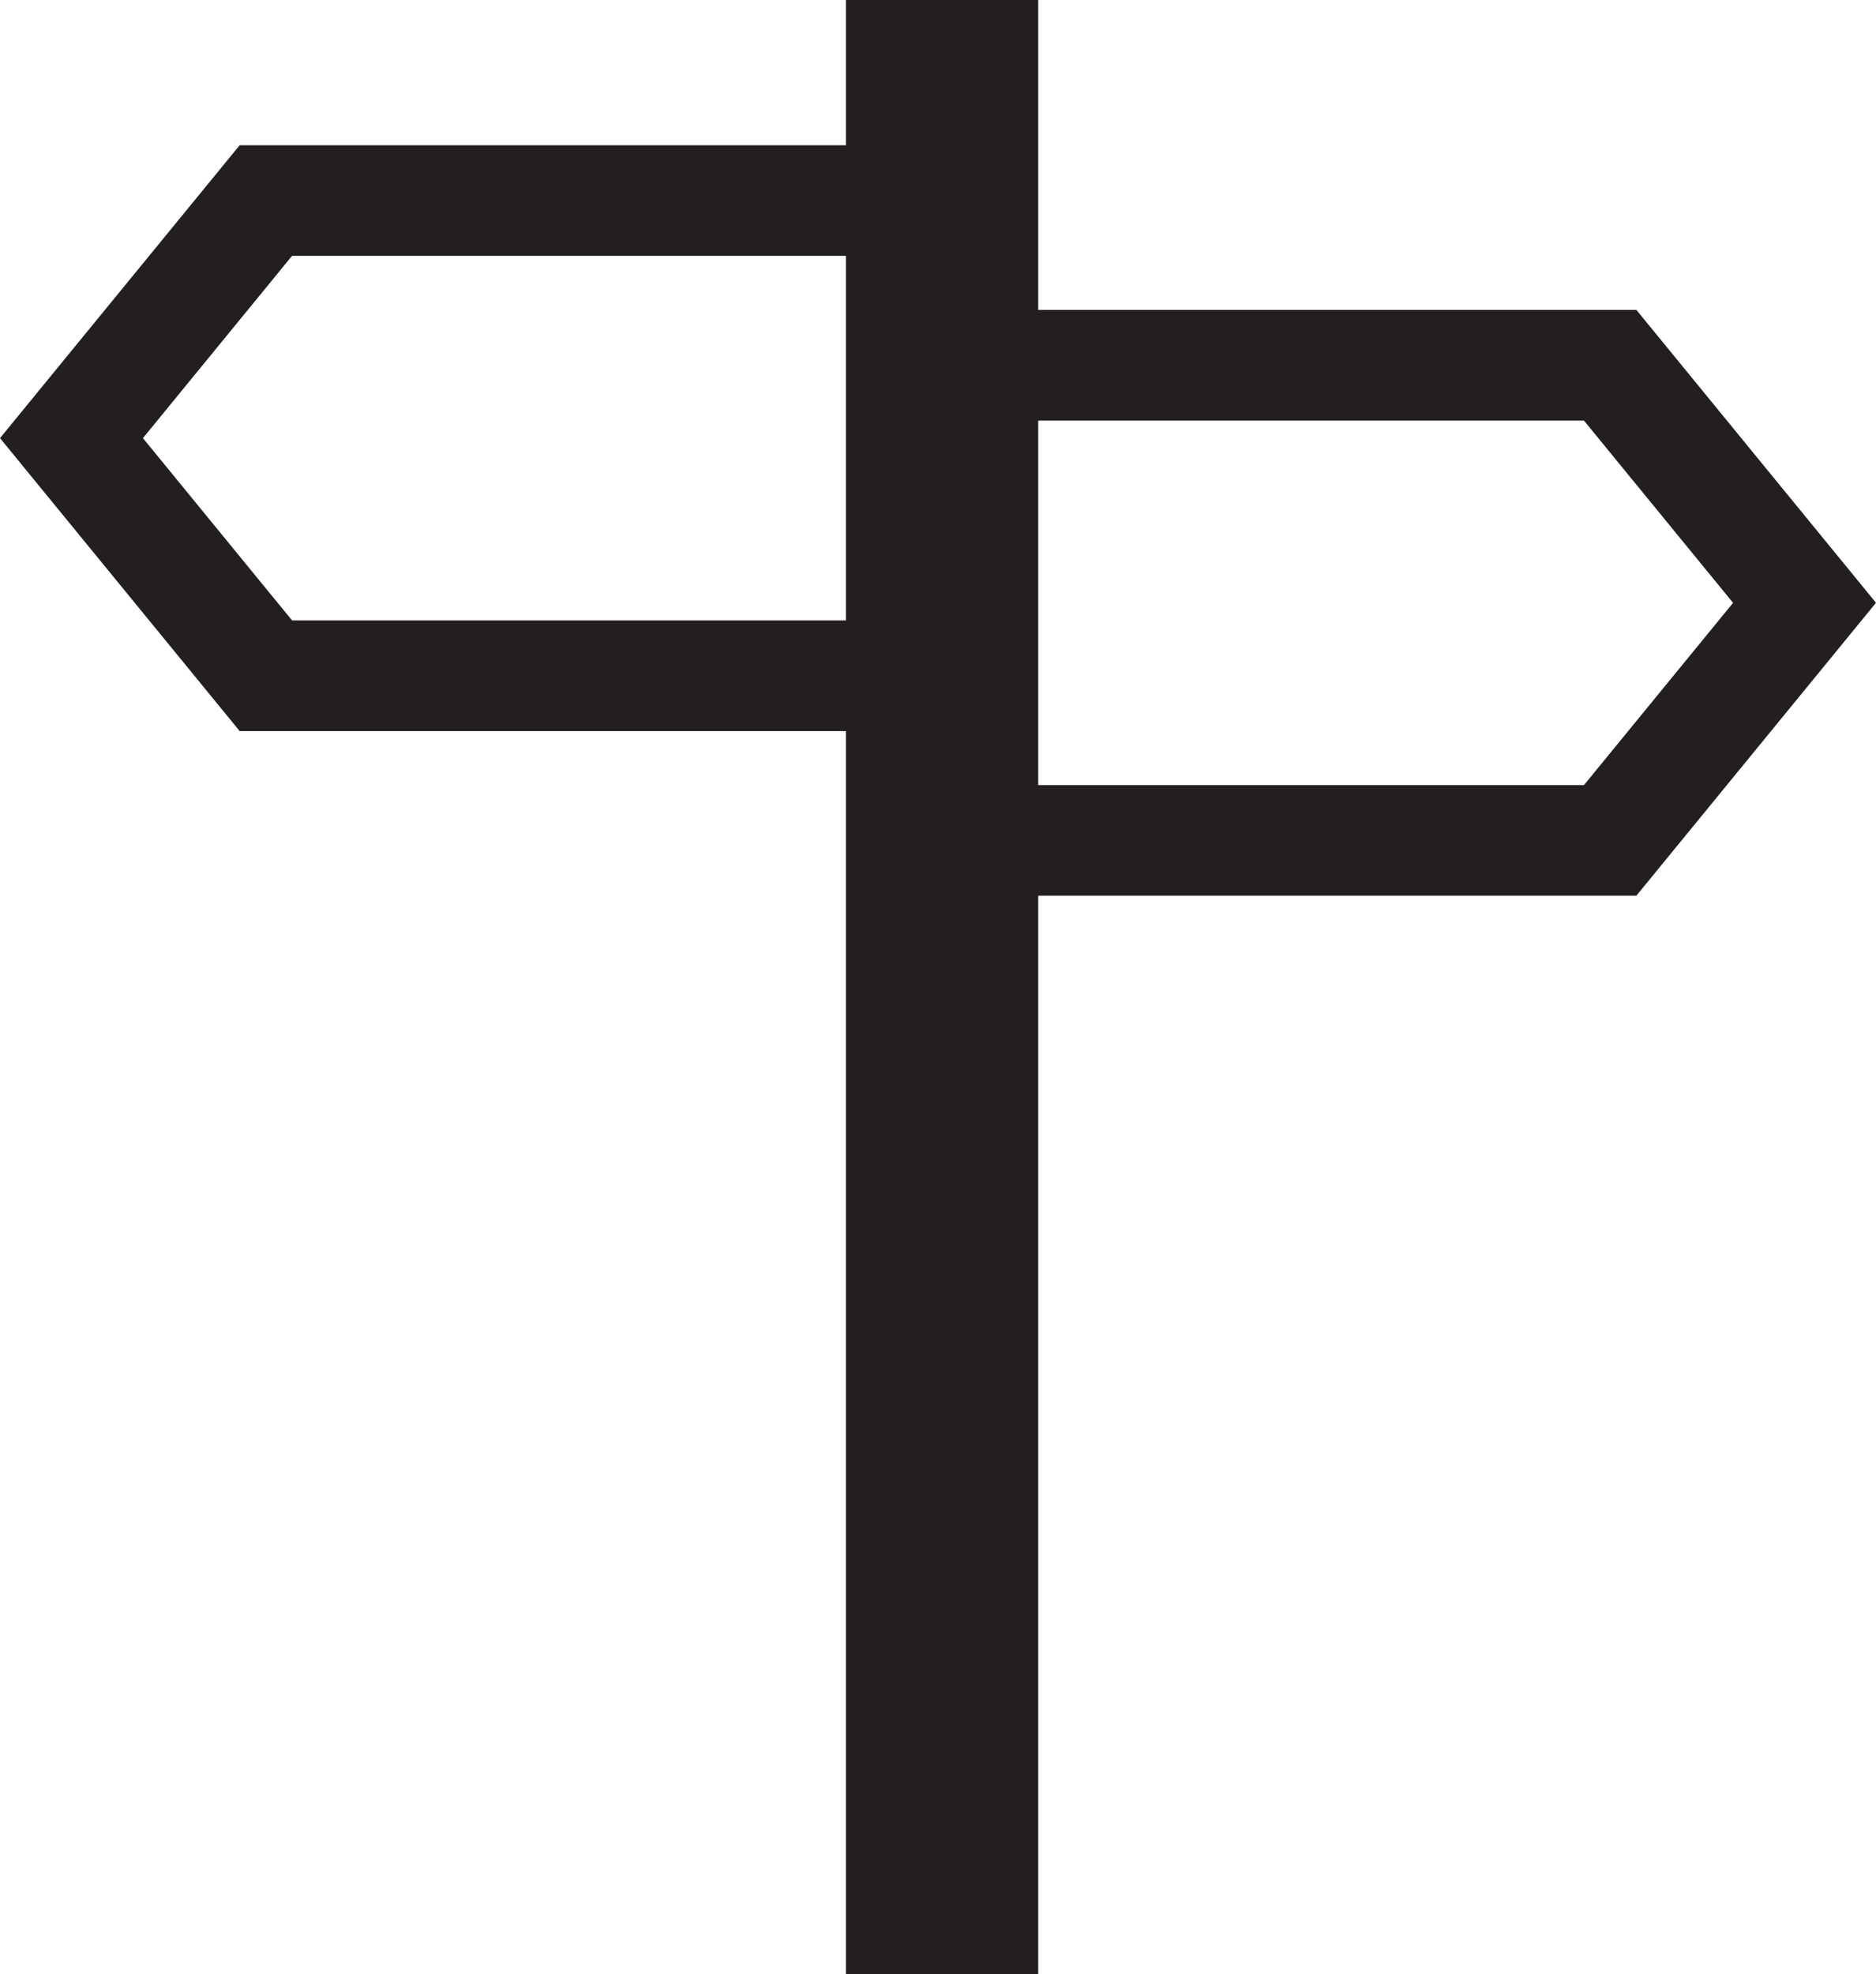 <svg xmlns="http://www.w3.org/2000/svg" id="Layer_2" viewBox="0 0 305.28 321.2"><defs><style>      .cls-1 {        fill: #231f20;      }    </style></defs><g id="Layer_1-2" data-name="Layer_1"><g><path class="cls-1" d="M139.09,41.63v59.31H47.53l-24.27-29.66,24.27-29.66h91.56M157.09,23.63H39L0,71.28l39,47.66h118.09V23.63h0Z"></path><path class="cls-1" d="M257.75,68.42l24.27,29.66-24.27,29.66h-91.56v-59.31h91.56M266.28,50.42h-118.09v95.31h118.09l39-47.66-39-47.66h0Z"></path><rect class="cls-1" x="137.66" width="31.29" height="321.2"></rect></g></g></svg>
